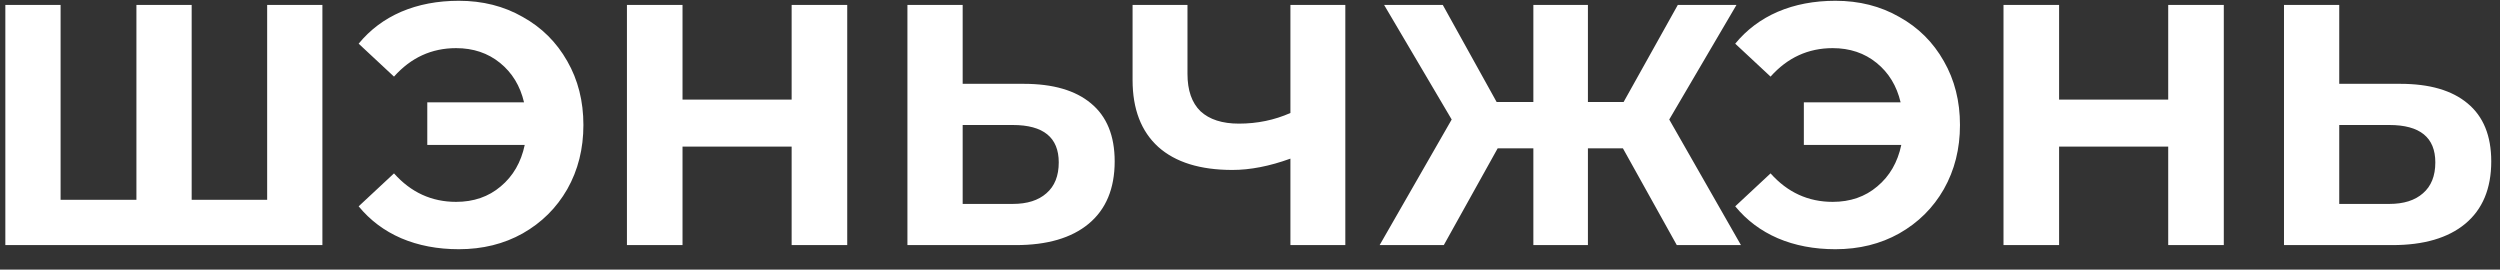 <?xml version="1.0" encoding="UTF-8"?> <svg xmlns="http://www.w3.org/2000/svg" width="102" height="11" viewBox="0 0 102 11" fill="none"><rect x="0" y="0" width="102" height="11" fill="#333333" stroke="none"/><path d="M13.154 0.2V10H0.218V0.2H2.472V8.152H5.566V0.2H7.82V8.152H10.9V0.2H13.154ZM18.721 0.032C19.692 0.032 20.56 0.251 21.325 0.69C22.1 1.119 22.706 1.721 23.145 2.496C23.584 3.261 23.803 4.129 23.803 5.1C23.803 6.071 23.584 6.943 23.145 7.718C22.706 8.483 22.1 9.085 21.325 9.524C20.56 9.953 19.692 10.168 18.721 10.168C17.853 10.168 17.069 10.019 16.369 9.72C15.678 9.421 15.1 8.987 14.633 8.418L16.075 7.074C16.766 7.849 17.61 8.236 18.609 8.236C19.328 8.236 19.934 8.026 20.429 7.606C20.933 7.186 21.26 6.621 21.409 5.912H17.433V4.176H21.381C21.223 3.504 20.896 2.967 20.401 2.566C19.907 2.165 19.309 1.964 18.609 1.964C17.61 1.964 16.766 2.351 16.075 3.126L14.633 1.782C15.1 1.213 15.678 0.779 16.369 0.48C17.069 0.181 17.853 0.032 18.721 0.032ZM34.567 0.2V10H32.299V5.982H27.847V10H25.579V0.2H27.847V4.064H32.299V0.2H34.567ZM41.769 3.42C42.963 3.42 43.878 3.686 44.513 4.218C45.157 4.75 45.479 5.539 45.479 6.584C45.479 7.695 45.124 8.544 44.415 9.132C43.715 9.711 42.725 10 41.447 10H37.023V0.2H39.277V3.42H41.769ZM41.321 8.32C41.909 8.32 42.366 8.175 42.693 7.886C43.029 7.597 43.197 7.177 43.197 6.626C43.197 5.609 42.571 5.1 41.321 5.1H39.277V8.32H41.321ZM54.889 0.2V10H52.649V6.472C51.8 6.78 51.011 6.934 50.283 6.934C48.967 6.934 47.959 6.621 47.259 5.996C46.559 5.361 46.209 4.451 46.209 3.266V0.2H48.449V3.014C48.449 3.686 48.626 4.195 48.981 4.54C49.345 4.876 49.868 5.044 50.549 5.044C51.296 5.044 51.996 4.899 52.649 4.61V0.2H54.889ZM66.215 6.052H64.787V10H62.561V6.052H61.105L58.907 10H56.289L59.229 4.876L56.471 0.2H58.865L61.063 4.162H62.561V0.2H64.787V4.162H66.243L68.455 0.2H70.849L68.105 4.876L71.031 10H68.413L66.215 6.052ZM74.885 0.032C75.856 0.032 76.724 0.251 77.489 0.69C78.264 1.119 78.871 1.721 79.309 2.496C79.748 3.261 79.967 4.129 79.967 5.1C79.967 6.071 79.748 6.943 79.309 7.718C78.871 8.483 78.264 9.085 77.489 9.524C76.724 9.953 75.856 10.168 74.885 10.168C74.017 10.168 73.233 10.019 72.533 9.72C71.843 9.421 71.264 8.987 70.797 8.418L72.239 7.074C72.93 7.849 73.775 8.236 74.773 8.236C75.492 8.236 76.099 8.026 76.593 7.606C77.097 7.186 77.424 6.621 77.573 5.912H73.597V4.176H77.545C77.387 3.504 77.06 2.967 76.565 2.566C76.071 2.165 75.473 1.964 74.773 1.964C73.775 1.964 72.93 2.351 72.239 3.126L70.797 1.782C71.264 1.213 71.843 0.779 72.533 0.48C73.233 0.181 74.017 0.032 74.885 0.032ZM90.731 0.2V10H88.463V5.982H84.011V10H81.743V0.2H84.011V4.064H88.463V0.2H90.731ZM97.933 3.42C99.127 3.42 100.042 3.686 100.677 4.218C101.321 4.75 101.643 5.539 101.643 6.584C101.643 7.695 101.288 8.544 100.579 9.132C99.879 9.711 98.889 10 97.611 10H93.187V0.2H95.441V3.42H97.933ZM97.485 8.32C98.073 8.32 98.53 8.175 98.857 7.886C99.193 7.597 99.361 7.177 99.361 6.626C99.361 5.609 98.735 5.1 97.485 5.1H95.441V8.32H97.485Z" fill="white"></path></svg> 
